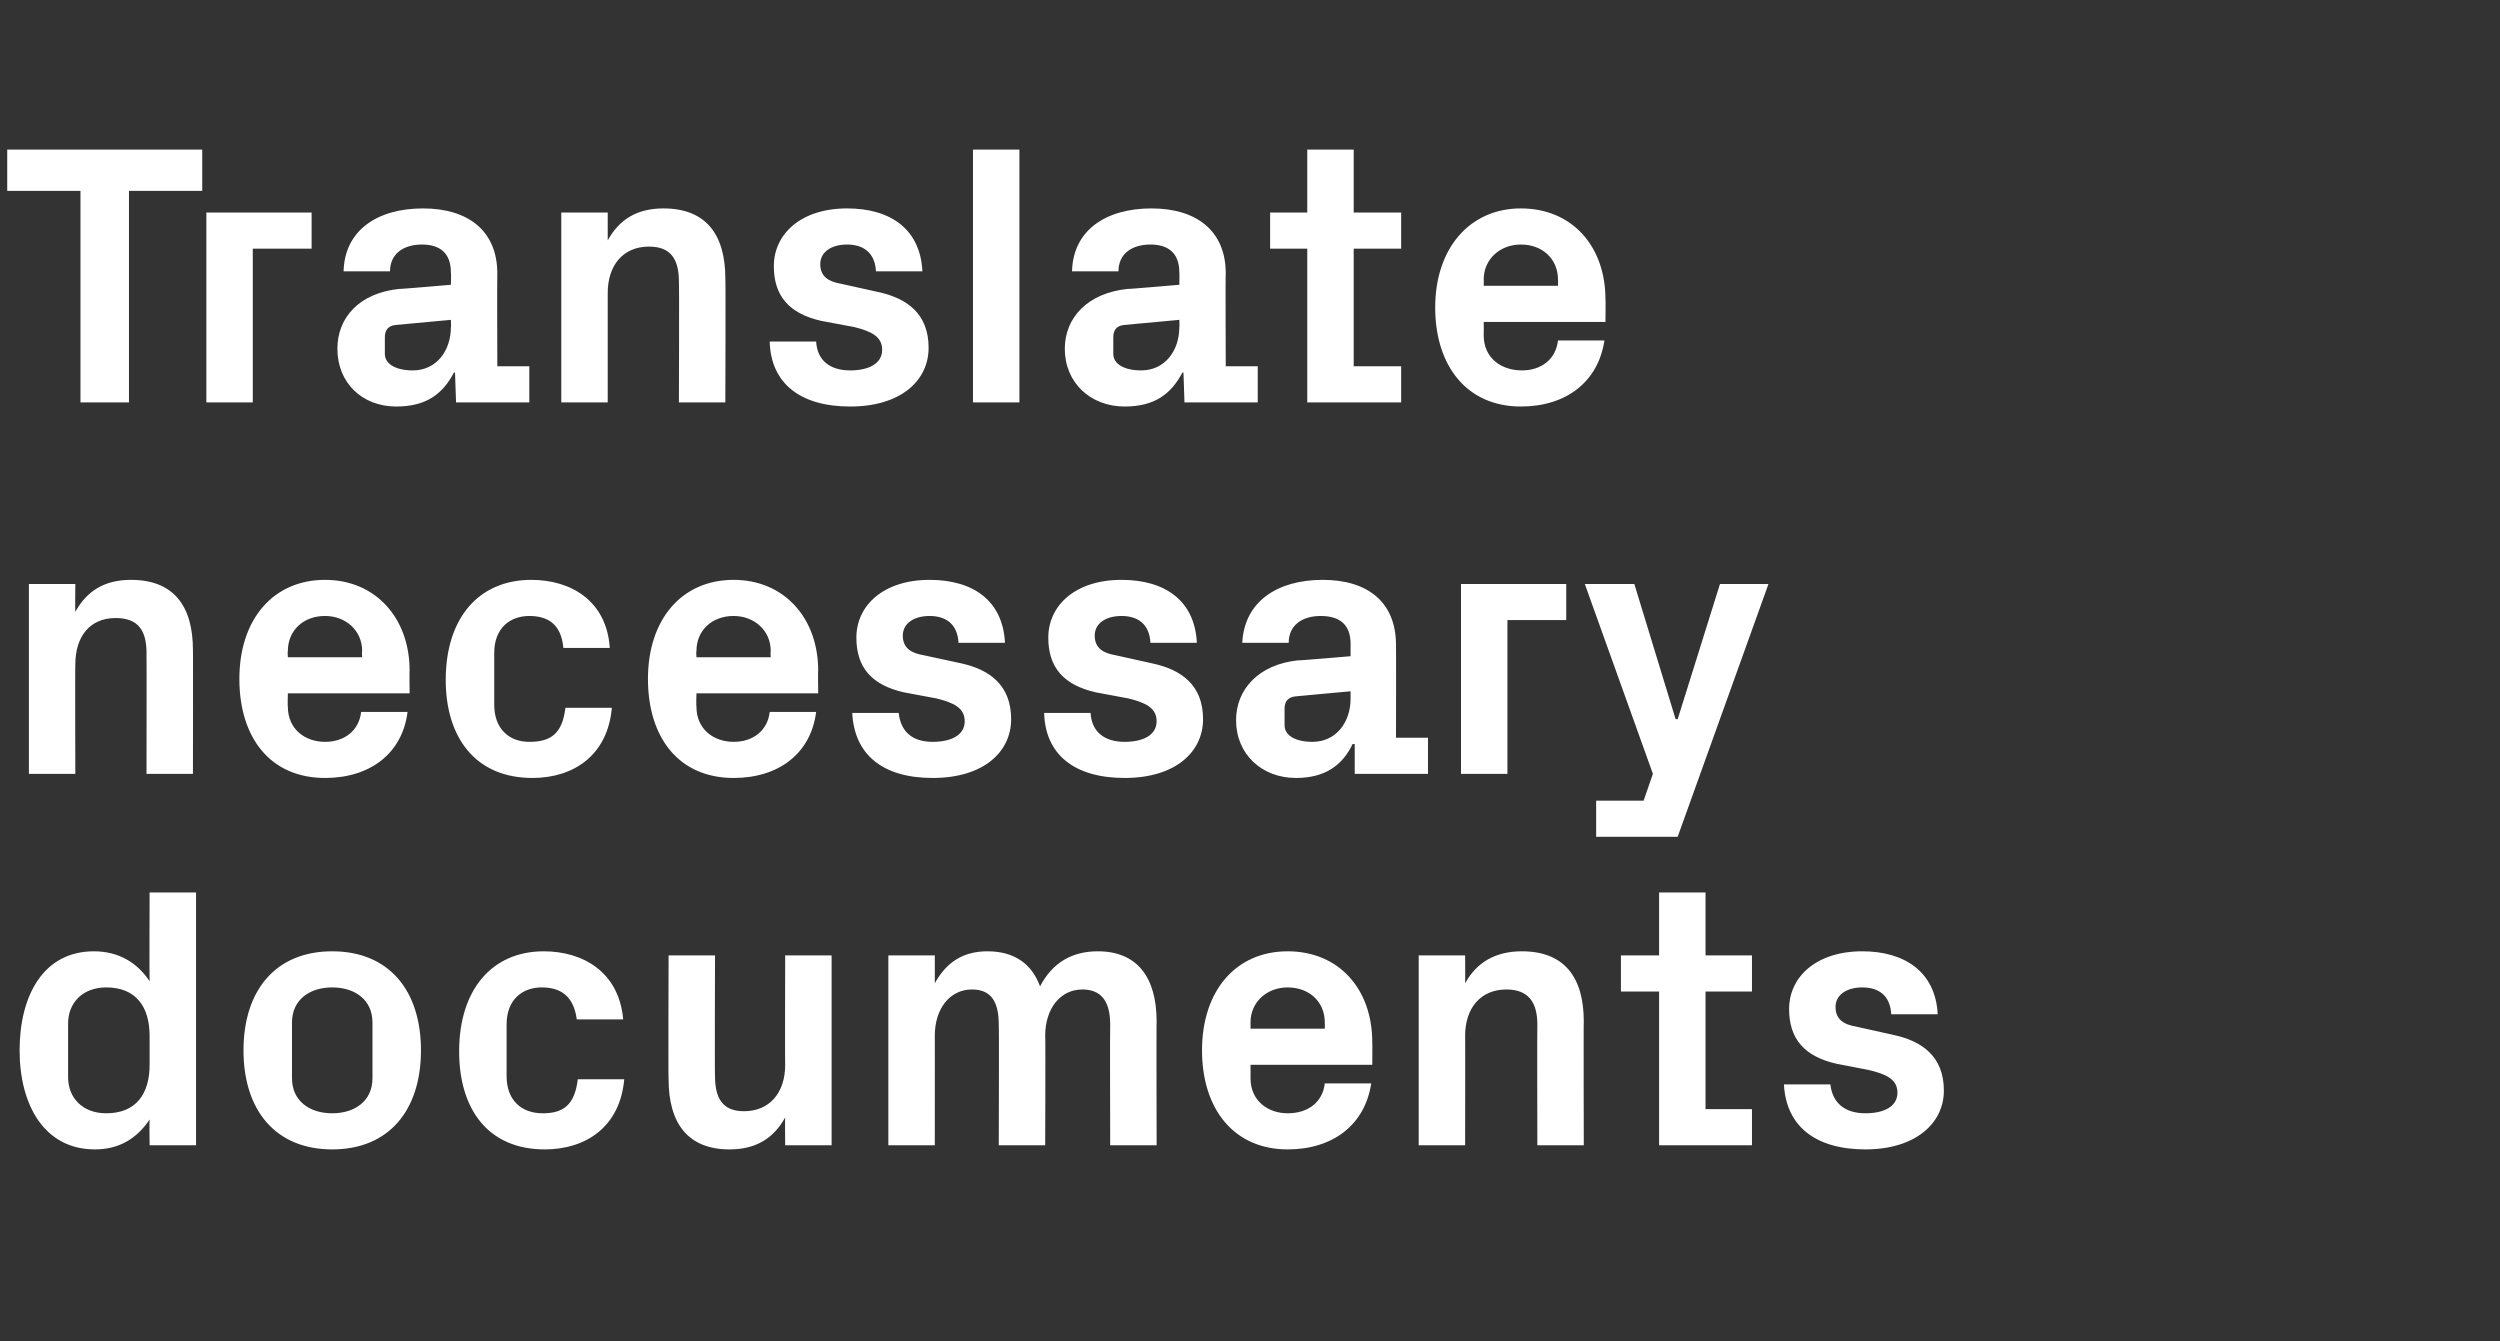 <?xml version="1.0" standalone="no"?><!DOCTYPE svg PUBLIC "-//W3C//DTD SVG 1.1//EN" "http://www.w3.org/Graphics/SVG/1.1/DTD/svg11.dtd"><svg xmlns="http://www.w3.org/2000/svg" version="1.1" width="242.3px" height="130px" viewBox="0 -10 242.3 130" style="top:-10px"><rect x="0" y="-10" width="242.3" height="130" fill="#333333" stroke="none"/>  <desc>Translate necessary documents</desc>  <defs/>  <g id="Polygon30771">    <path d="M 14.5 90.4 C 14.5 87.6 13.2 85.7 10.3 85.7 C 8 85.7 6.6 87.2 6.6 89.2 C 6.6 89.2 6.6 94.4 6.6 94.4 C 6.6 96.4 8 97.9 10.3 97.9 C 13.2 97.9 14.5 96 14.5 93.2 C 14.5 93.2 14.5 90.4 14.5 90.4 Z M 14.5 101 C 14.5 101 14.47 98.5 14.5 98.5 C 13.3 100.3 11.6 101.4 9.2 101.4 C 4.3 101.4 1.9 97.1 1.9 91.8 C 1.9 86.5 4.2 82.2 9.1 82.2 C 11.5 82.2 13.3 83.3 14.5 85.1 C 14.47 85.1 14.5 76.5 14.5 76.5 L 19 76.5 L 19 101 L 14.5 101 Z M 32.2 101.4 C 26.7 101.4 23.6 97.6 23.6 91.8 C 23.6 86 26.7 82.2 32.2 82.2 C 37.7 82.2 40.8 86 40.8 91.8 C 40.8 97.6 37.7 101.4 32.2 101.4 Z M 36.1 89.1 C 36.1 86.9 34.4 85.7 32.2 85.7 C 30 85.7 28.3 86.9 28.3 89.1 C 28.3 89.1 28.3 94.5 28.3 94.5 C 28.3 96.7 30 97.9 32.2 97.9 C 34.4 97.9 36.1 96.7 36.1 94.5 C 36.1 94.5 36.1 89.1 36.1 89.1 Z M 52.7 82.2 C 56.5 82.2 60 84.2 60.4 88.8 C 60.4 88.8 55.9 88.8 55.9 88.8 C 55.6 86.5 54.3 85.7 52.5 85.7 C 50.7 85.7 49.1 86.8 49.1 89.3 C 49.1 89.3 49.1 94.3 49.1 94.3 C 49.1 96.6 50.5 97.9 52.6 97.9 C 54.6 97.9 55.7 97.1 56 94.6 C 56 94.6 60.5 94.6 60.5 94.6 C 60.1 99.2 56.8 101.4 52.8 101.4 C 47.3 101.4 44.5 97.5 44.5 91.9 C 44.5 85.9 47.7 82.2 52.7 82.2 Z M 76.1 98.3 C 75 100.3 73.3 101.4 70.7 101.4 C 66.7 101.4 64.8 98.9 64.8 94.6 C 64.76 94.64 64.8 82.6 64.8 82.6 L 69.3 82.6 C 69.3 82.6 69.26 94.32 69.3 94.3 C 69.3 96.4 70 97.7 72.1 97.7 C 74.6 97.7 76.1 95.9 76.1 93.2 C 76.07 93.24 76.1 82.6 76.1 82.6 L 80.6 82.6 L 80.6 101 L 76.1 101 C 76.1 101 76.07 98.32 76.1 98.3 Z M 106.4 82.2 C 110.2 82.2 112.1 84.7 112.1 89 C 112.07 88.96 112.1 101 112.1 101 L 107.6 101 C 107.6 101 107.57 89.28 107.6 89.3 C 107.6 87 106.7 85.9 104.9 85.9 C 102.8 85.9 101.3 87.7 101.3 90.4 C 101.34 90.36 101.3 101 101.3 101 L 96.8 101 C 96.8 101 96.84 89.28 96.8 89.3 C 96.8 87 96 85.9 94.2 85.9 C 92.1 85.9 90.6 87.7 90.6 90.4 C 90.61 90.36 90.6 101 90.6 101 L 86.1 101 L 86.1 82.6 L 90.6 82.6 C 90.6 82.6 90.61 85.28 90.6 85.3 C 91.7 83.3 93.3 82.2 95.7 82.2 C 98.3 82.2 100 83.4 100.8 85.6 C 102 83.3 103.9 82.2 106.4 82.2 Z M 121.2 89.7 L 128.4 89.7 C 128.4 89.7 128.41 89.1 128.4 89.1 C 128.4 87.1 126.9 85.7 124.8 85.7 C 122.8 85.7 121.2 87.1 121.2 89.1 C 121.21 89.1 121.2 89.7 121.2 89.7 Z M 124.8 82.2 C 129.8 82.2 133 85.9 133 91 C 133.02 90.97 133 93.2 133 93.2 L 121.2 93.2 C 121.2 93.2 121.21 94.46 121.2 94.5 C 121.2 96.7 122.9 97.9 124.8 97.9 C 126.8 97.9 128.2 96.8 128.4 95 C 128.4 95 132.9 95 132.9 95 C 132.3 99 129.2 101.4 124.8 101.4 C 119.6 101.4 116.5 97.5 116.5 91.8 C 116.5 86 119.8 82.2 124.8 82.2 Z M 142 85.3 C 143.1 83.3 144.9 82.2 147.5 82.2 C 151.6 82.2 153.5 84.7 153.5 89 C 153.47 88.96 153.5 101 153.5 101 L 149 101 C 149 101 148.97 89.28 149 89.3 C 149 87.1 148.1 85.9 146 85.9 C 143.5 85.9 142 87.7 142 90.4 C 142.02 90.36 142 101 142 101 L 137.5 101 L 137.5 82.6 L 142 82.6 C 142 82.6 142.02 85.28 142 85.3 Z M 165.3 97.5 L 169.8 97.5 L 169.8 101 L 160.8 101 L 160.8 86.1 L 157.1 86.1 L 157.1 82.6 L 160.8 82.6 L 160.8 76.5 L 165.3 76.5 L 165.3 82.6 L 169.8 82.6 L 169.8 86.1 L 165.3 86.1 L 165.3 97.5 Z M 183.5 90.3 C 186.3 90.9 188.4 92.4 188.4 95.7 C 188.4 98.9 185.6 101.4 180.8 101.4 C 175.9 101.4 173.1 99.1 172.9 95.1 C 172.9 95.1 177.4 95.1 177.4 95.1 C 177.6 96.9 178.8 97.9 180.8 97.9 C 182.5 97.9 183.9 97.3 183.9 95.9 C 183.9 94.6 182.8 94.1 181.1 93.7 C 181.1 93.7 178 93.1 178 93.1 C 174.9 92.4 173.4 90.7 173.4 87.8 C 173.4 84.7 176 82.2 180.5 82.2 C 184.6 82.2 187.6 84.2 187.8 88.3 C 187.8 88.3 183.3 88.3 183.3 88.3 C 183.2 86.5 182.1 85.7 180.5 85.7 C 179 85.7 177.9 86.4 177.9 87.6 C 177.9 88.8 178.7 89.3 179.9 89.5 C 179.9 89.5 183.5 90.3 183.5 90.3 Z " stroke="none" fill="#fff"/>  </g>  <g id="Polygon30770">    <path d="M 7.3 49.3 C 8.4 47.3 10.1 46.2 12.7 46.2 C 16.8 46.2 18.7 48.7 18.7 53 C 18.72 52.96 18.7 65 18.7 65 L 14.2 65 C 14.2 65 14.22 53.28 14.2 53.3 C 14.2 51.1 13.4 49.9 11.2 49.9 C 8.7 49.9 7.3 51.7 7.3 54.4 C 7.27 54.36 7.3 65 7.3 65 L 2.8 65 L 2.8 46.6 L 7.3 46.6 C 7.3 46.6 7.27 49.28 7.3 49.3 Z M 27.9 53.7 L 35.1 53.7 C 35.1 53.7 35.06 53.1 35.1 53.1 C 35.1 51.1 33.5 49.7 31.5 49.7 C 29.4 49.7 27.9 51.1 27.9 53.1 C 27.86 53.1 27.9 53.7 27.9 53.7 Z M 31.5 46.2 C 36.4 46.2 39.7 49.9 39.7 55 C 39.67 54.97 39.7 57.2 39.7 57.2 L 27.9 57.2 C 27.9 57.2 27.86 58.46 27.9 58.5 C 27.9 60.7 29.6 61.9 31.5 61.9 C 33.4 61.9 34.8 60.8 35 59 C 35 59 39.5 59 39.5 59 C 39 63 35.9 65.4 31.5 65.4 C 26.2 65.4 23.2 61.5 23.2 55.8 C 23.2 50 26.5 46.2 31.5 46.2 Z M 51.5 46.2 C 55.3 46.2 58.8 48.2 59.1 52.8 C 59.1 52.8 54.6 52.8 54.6 52.8 C 54.4 50.5 53.1 49.7 51.3 49.7 C 49.5 49.7 47.9 50.8 47.9 53.3 C 47.9 53.3 47.9 58.3 47.9 58.3 C 47.9 60.6 49.3 61.9 51.3 61.9 C 53.4 61.9 54.5 61.1 54.8 58.6 C 54.8 58.6 59.3 58.6 59.3 58.6 C 58.9 63.2 55.6 65.4 51.6 65.4 C 46.1 65.4 43.2 61.5 43.2 55.9 C 43.2 49.9 46.4 46.2 51.5 46.2 Z M 67.5 53.7 L 74.7 53.7 C 74.7 53.7 74.66 53.1 74.7 53.1 C 74.7 51.1 73.1 49.7 71.1 49.7 C 69 49.7 67.5 51.1 67.5 53.1 C 67.46 53.1 67.5 53.7 67.5 53.7 Z M 71.1 46.2 C 76 46.2 79.3 49.9 79.3 55 C 79.27 54.97 79.3 57.2 79.3 57.2 L 67.5 57.2 C 67.5 57.2 67.46 58.46 67.5 58.5 C 67.5 60.7 69.2 61.9 71.1 61.9 C 73 61.9 74.4 60.8 74.6 59 C 74.6 59 79.1 59 79.1 59 C 78.6 63 75.5 65.4 71.1 65.4 C 65.8 65.4 62.8 61.5 62.8 55.8 C 62.8 50 66.1 46.2 71.1 46.2 Z M 93.2 54.3 C 95.9 54.9 98 56.4 98 59.7 C 98 62.9 95.3 65.4 90.4 65.4 C 85.5 65.4 82.8 63.1 82.6 59.1 C 82.6 59.1 87.1 59.1 87.1 59.1 C 87.3 60.9 88.4 61.9 90.4 61.9 C 92.1 61.9 93.5 61.3 93.5 59.9 C 93.5 58.6 92.4 58.1 90.8 57.7 C 90.8 57.7 87.6 57.1 87.6 57.1 C 84.5 56.4 83 54.7 83 51.8 C 83 48.7 85.6 46.2 90.1 46.2 C 94.3 46.2 97.2 48.2 97.4 52.3 C 97.4 52.3 92.9 52.3 92.9 52.3 C 92.8 50.5 91.7 49.7 90.1 49.7 C 88.6 49.7 87.5 50.4 87.5 51.6 C 87.5 52.8 88.3 53.3 89.5 53.5 C 89.5 53.5 93.2 54.3 93.2 54.3 Z M 111.7 54.3 C 114.5 54.9 116.6 56.4 116.6 59.7 C 116.6 62.9 113.9 65.4 109 65.4 C 104.1 65.4 101.3 63.1 101.2 59.1 C 101.2 59.1 105.7 59.1 105.7 59.1 C 105.8 60.9 107 61.9 109 61.9 C 110.7 61.9 112.1 61.3 112.1 59.9 C 112.1 58.6 111 58.1 109.4 57.7 C 109.4 57.7 106.2 57.1 106.2 57.1 C 103.1 56.4 101.6 54.7 101.6 51.8 C 101.6 48.7 104.2 46.2 108.7 46.2 C 112.9 46.2 115.8 48.2 116 52.3 C 116 52.3 111.5 52.3 111.5 52.3 C 111.4 50.5 110.3 49.7 108.7 49.7 C 107.2 49.7 106.1 50.4 106.1 51.6 C 106.1 52.8 106.9 53.3 108.1 53.5 C 108.1 53.5 111.7 54.3 111.7 54.3 Z M 130.9 57.7 C 130.89 57.74 130.9 57 130.9 57 C 130.9 57 125.49 57.49 125.5 57.5 C 124.8 57.6 124.5 58 124.5 58.7 C 124.5 58.7 124.5 60.3 124.5 60.3 C 124.5 61.3 125.6 61.9 127.2 61.9 C 129.5 61.9 130.9 60 130.9 57.7 Z M 130.9 52.4 C 130.9 50.5 129.8 49.7 128 49.7 C 126.2 49.7 124.9 50.6 124.9 52.3 C 124.9 52.3 120.4 52.3 120.4 52.3 C 120.6 48.3 123.8 46.2 128.2 46.2 C 132.6 46.2 135.3 48.4 135.3 52.5 C 135.32 52.49 135.3 61.5 135.3 61.5 L 138.4 61.5 L 138.4 65 L 131.3 65 L 131.3 62.1 C 131.3 62.1 131.15 62.14 131.1 62.1 C 130.1 64.2 128.4 65.4 125.6 65.4 C 122.3 65.4 119.8 63.1 119.8 59.8 C 119.8 56.8 122 54.4 125.8 54 C 125.82 54.04 130.9 53.6 130.9 53.6 C 130.9 53.6 130.89 52.42 130.9 52.4 Z M 141.6 46.6 L 151.8 46.6 L 151.8 50.1 L 146.1 50.1 L 146.1 65 L 141.6 65 L 141.6 46.6 Z M 162.6 59.7 L 166.7 46.6 L 171.4 46.6 L 162.6 71.1 L 154.7 71.1 L 154.7 67.6 L 159.3 67.6 L 160.2 65 L 153.6 46.6 L 158.4 46.6 L 162.4 59.7 L 162.6 59.7 Z " stroke="none" fill="#fff"/>  </g>  <g id="Polygon30769">    <path d="M 0.7 4.5 L 19.6 4.5 L 19.6 8.5 L 12.5 8.5 L 12.5 29 L 7.8 29 L 7.8 8.5 L 0.7 8.5 L 0.7 4.5 Z M 20 10.6 L 30.2 10.6 L 30.2 14.1 L 24.5 14.1 L 24.5 29 L 20 29 L 20 10.6 Z M 43.7 21.7 C 43.74 21.74 43.7 21 43.7 21 C 43.7 21 38.34 21.49 38.3 21.5 C 37.6 21.6 37.3 22 37.3 22.7 C 37.3 22.7 37.3 24.3 37.3 24.3 C 37.3 25.3 38.4 25.9 40 25.9 C 42.3 25.9 43.7 24 43.7 21.7 Z M 43.7 16.4 C 43.7 14.5 42.6 13.7 40.9 13.7 C 39.1 13.7 37.8 14.6 37.8 16.3 C 37.8 16.3 33.3 16.3 33.3 16.3 C 33.4 12.3 36.6 10.2 41 10.2 C 45.4 10.2 48.2 12.4 48.2 16.5 C 48.17 16.49 48.2 25.5 48.2 25.5 L 51.3 25.5 L 51.3 29 L 44.2 29 L 44.1 26.1 C 44.1 26.1 43.99 26.14 44 26.1 C 42.9 28.2 41.3 29.4 38.4 29.4 C 35.1 29.4 32.7 27.1 32.7 23.8 C 32.7 20.8 34.8 18.4 38.7 18 C 38.66 18.04 43.7 17.6 43.7 17.6 C 43.7 17.6 43.74 16.42 43.7 16.4 Z M 58.9 13.3 C 60 11.3 61.7 10.2 64.3 10.2 C 68.4 10.2 70.3 12.7 70.3 17 C 70.34 16.96 70.3 29 70.3 29 L 65.8 29 C 65.8 29 65.84 17.28 65.8 17.3 C 65.8 15.1 65 13.9 62.9 13.9 C 60.4 13.9 58.9 15.7 58.9 18.4 C 58.9 18.36 58.9 29 58.9 29 L 54.4 29 L 54.4 10.6 L 58.9 10.6 C 58.9 10.6 58.9 13.28 58.9 13.3 Z M 85.1 18.3 C 87.9 18.9 90 20.4 90 23.7 C 90 26.9 87.3 29.4 82.4 29.4 C 77.5 29.4 74.7 27.1 74.6 23.1 C 74.6 23.1 79.1 23.1 79.1 23.1 C 79.2 24.9 80.4 25.9 82.4 25.9 C 84.1 25.9 85.5 25.3 85.5 23.9 C 85.5 22.6 84.4 22.1 82.8 21.7 C 82.8 21.7 79.6 21.1 79.6 21.1 C 76.5 20.4 75 18.7 75 15.8 C 75 12.7 77.6 10.2 82.1 10.2 C 86.3 10.2 89.2 12.2 89.4 16.3 C 89.4 16.3 84.9 16.3 84.9 16.3 C 84.8 14.5 83.7 13.7 82.1 13.7 C 80.6 13.7 79.5 14.4 79.5 15.6 C 79.5 16.8 80.3 17.3 81.5 17.5 C 81.5 17.5 85.1 18.3 85.1 18.3 Z M 94.3 29 L 94.3 4.5 L 98.8 4.5 L 98.8 29 L 94.3 29 Z M 114.3 21.7 C 114.33 21.74 114.3 21 114.3 21 C 114.3 21 108.93 21.49 108.9 21.5 C 108.2 21.6 107.9 22 107.9 22.7 C 107.9 22.7 107.9 24.3 107.9 24.3 C 107.9 25.3 109 25.9 110.6 25.9 C 112.9 25.9 114.3 24 114.3 21.7 Z M 114.3 16.4 C 114.3 14.5 113.2 13.7 111.5 13.7 C 109.7 13.7 108.4 14.6 108.4 16.3 C 108.4 16.3 103.9 16.3 103.9 16.3 C 104 12.3 107.2 10.2 111.6 10.2 C 116 10.2 118.8 12.4 118.8 16.5 C 118.76 16.49 118.8 25.5 118.8 25.5 L 121.9 25.5 L 121.9 29 L 114.8 29 L 114.7 26.1 C 114.7 26.1 114.59 26.14 114.6 26.1 C 113.5 28.2 111.9 29.4 109 29.4 C 105.7 29.4 103.2 27.1 103.2 23.8 C 103.2 20.8 105.4 18.4 109.3 18 C 109.26 18.04 114.3 17.6 114.3 17.6 C 114.3 17.6 114.33 16.42 114.3 16.4 Z M 131.2 25.5 L 135.8 25.5 L 135.8 29 L 126.7 29 L 126.7 14.1 L 123.1 14.1 L 123.1 10.6 L 126.7 10.6 L 126.7 4.5 L 131.2 4.5 L 131.2 10.6 L 135.8 10.6 L 135.8 14.1 L 131.2 14.1 L 131.2 25.5 Z M 143.8 17.7 L 151 17.7 C 151 17.7 151.02 17.1 151 17.1 C 151 15.1 149.5 13.7 147.4 13.7 C 145.4 13.7 143.8 15.1 143.8 17.1 C 143.82 17.1 143.8 17.7 143.8 17.7 Z M 147.4 10.2 C 152.4 10.2 155.6 13.9 155.6 19 C 155.63 18.97 155.6 21.2 155.6 21.2 L 143.8 21.2 C 143.8 21.2 143.82 22.46 143.8 22.5 C 143.8 24.7 145.5 25.9 147.5 25.9 C 149.4 25.9 150.8 24.8 151 23 C 151 23 155.5 23 155.5 23 C 154.9 27 151.8 29.4 147.4 29.4 C 142.2 29.4 139.1 25.5 139.1 19.8 C 139.1 14 142.5 10.2 147.4 10.2 Z " stroke="none" fill="#fff"/>  </g></svg>